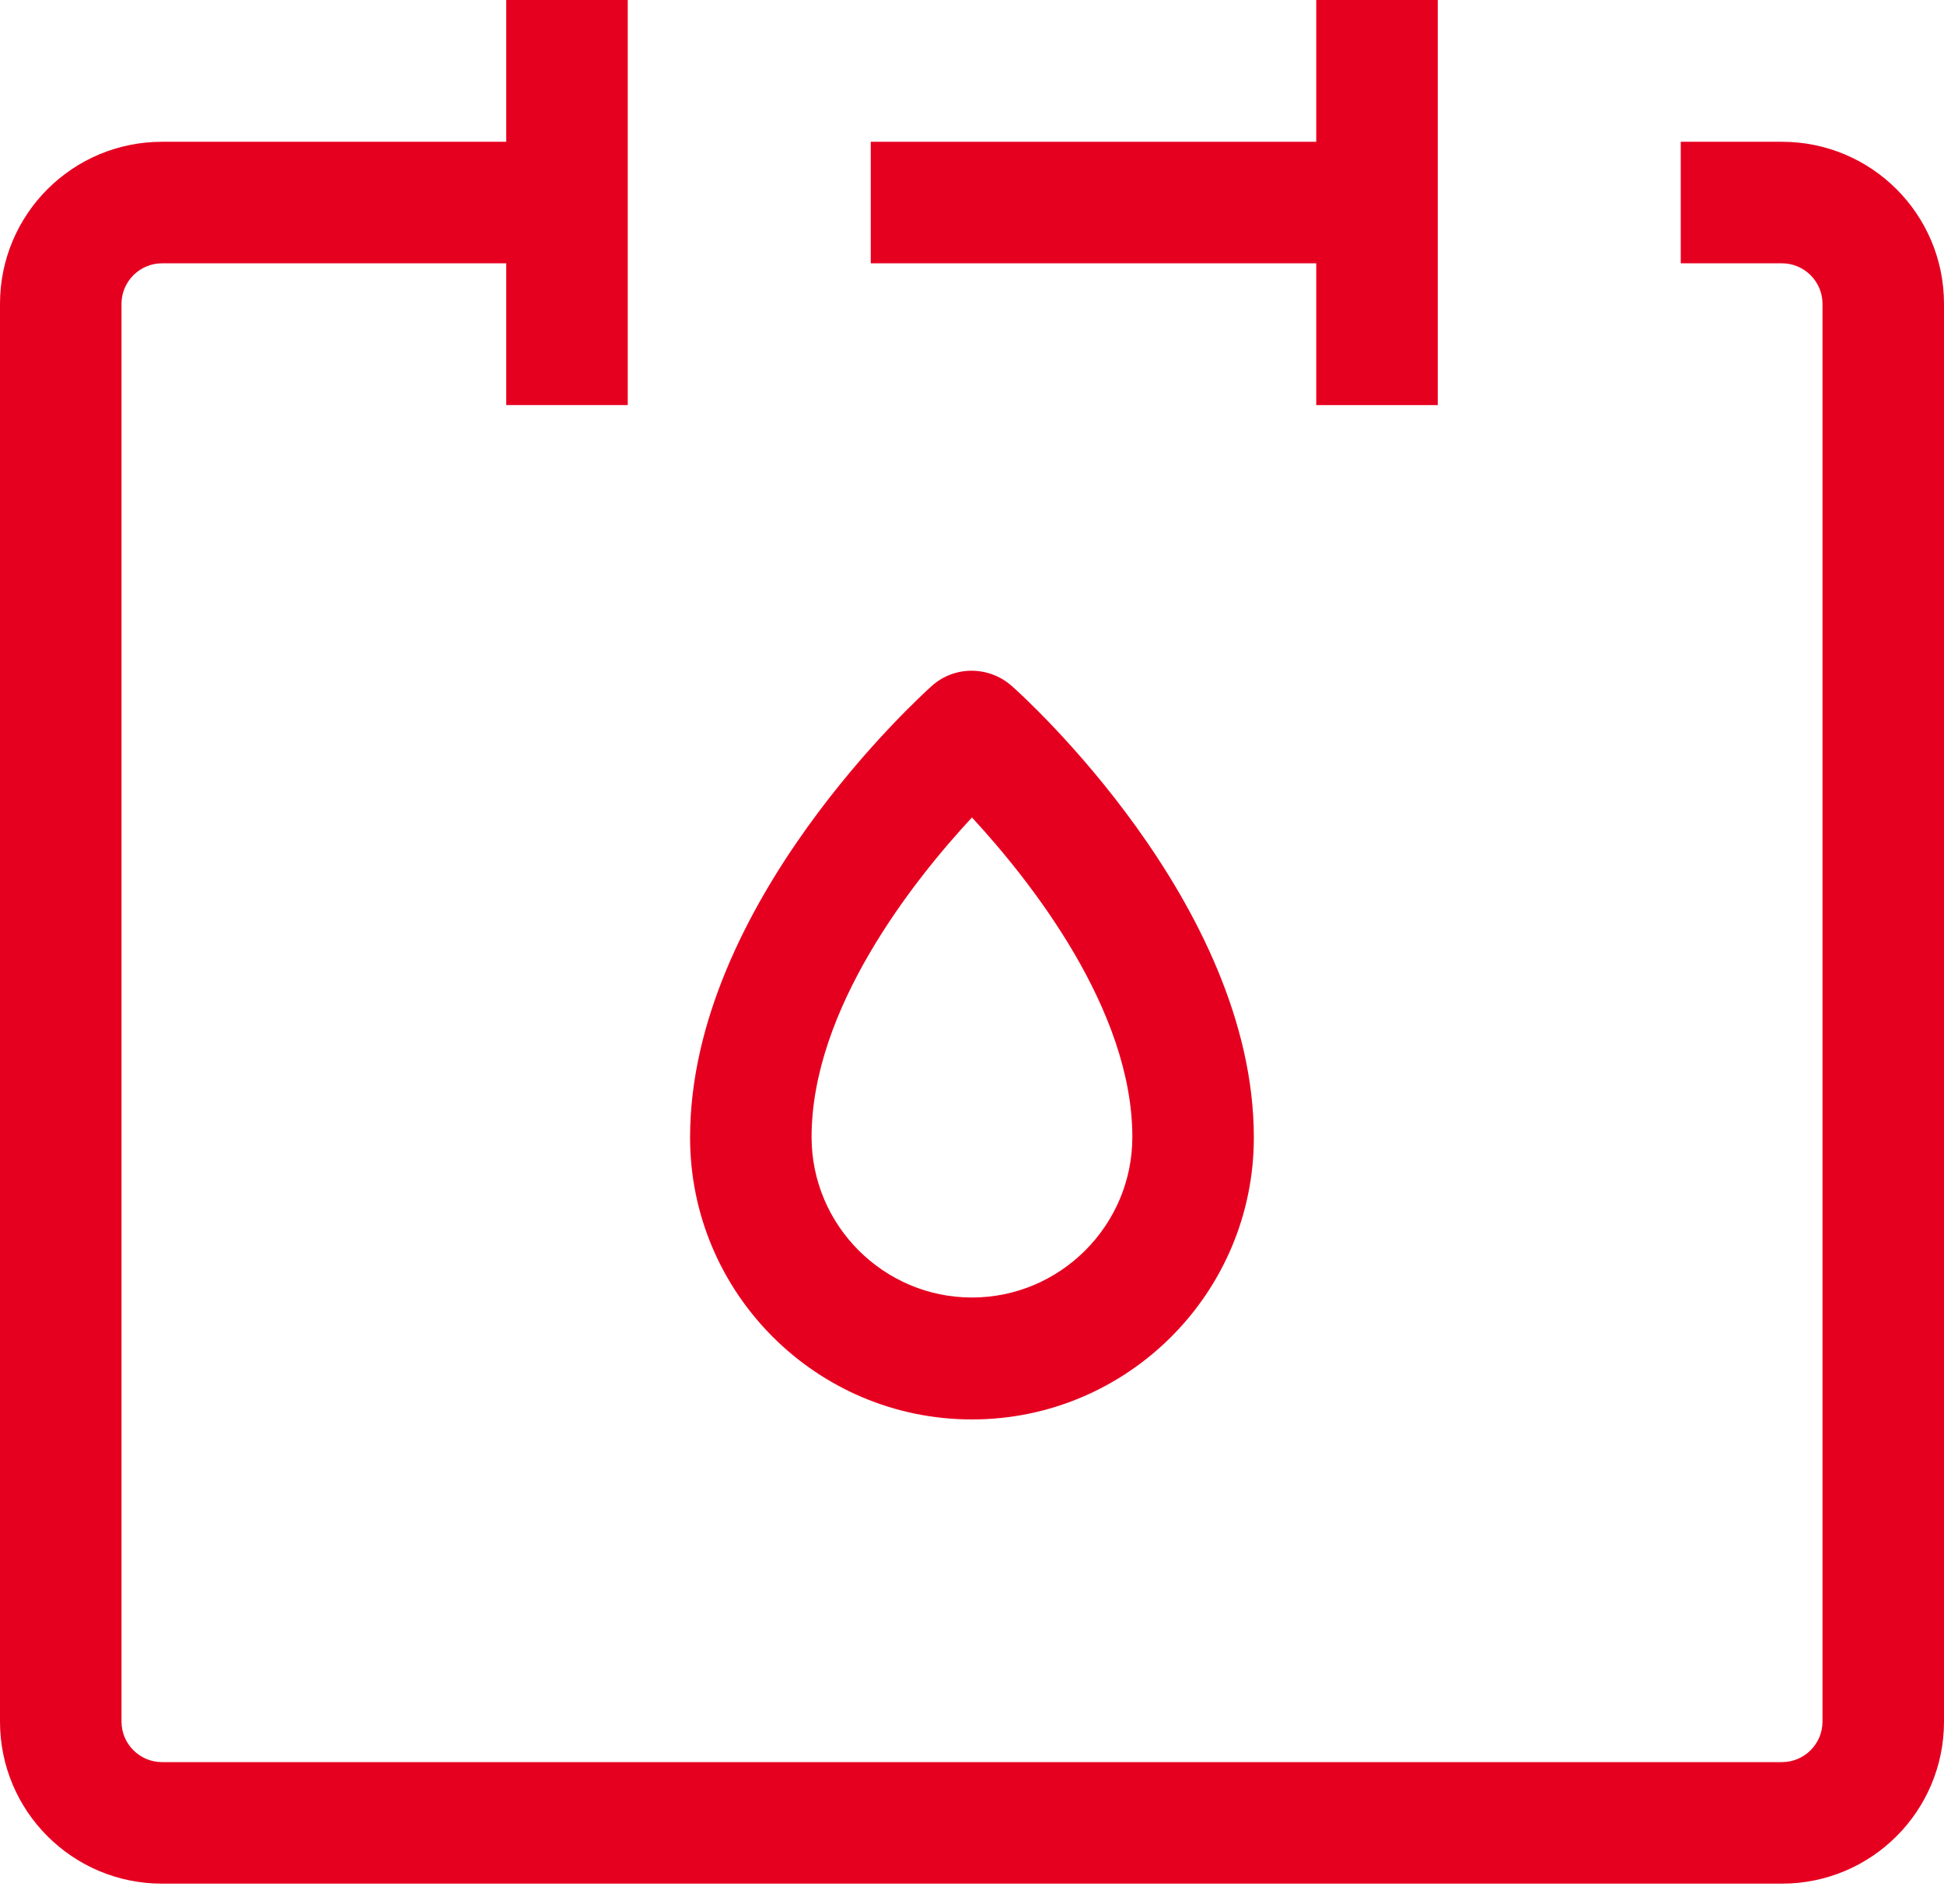 <svg width="48" height="47" viewBox="0 0 48 47" fill="none" xmlns="http://www.w3.org/2000/svg">
<g clip-path="url(#clip0_30212_7136)">
<path d="M44 3.5H41.5V6.5H44C44.55 6.5 45 6.95 45 7.5V42.499C45 43.05 44.55 43.499 44 43.499H4C3.45 43.499 3 43.05 3 42.499V7.5C3 6.95 3.45 6.5 4 6.5H12.5V10H15.5V-0H12.5V3.5H4C1.79 3.5 0 5.29 0 7.5V42.499C0 44.709 1.79 46.499 4 46.499H44C46.21 46.499 48 44.709 48 42.499V7.5C48 5.29 46.21 3.5 44 3.5Z" fill="#E60020"/>
<path d="M32.5 10H35.5V-0H32.5V3.5H21.5V6.5H32.5V10Z" fill="#E60020"/>
<path d="M23.999 35.04C27.839 35.04 30.959 31.92 30.959 28.08C30.959 22.31 25.239 17.16 24.989 16.94C24.419 16.43 23.559 16.43 22.999 16.94C22.759 17.16 17.039 22.31 17.039 28.08C17.039 31.92 20.159 35.04 23.999 35.04ZM23.999 20.18C25.449 21.75 27.959 24.92 27.959 28.07C27.959 30.25 26.179 32.03 23.999 32.03C21.819 32.03 20.039 30.25 20.039 28.07C20.039 24.91 22.549 21.74 23.999 20.18Z" fill="#E60020"/>
</g>
<defs>
<clipPath id="clip0_30212_7136">
<rect width="48" height="46.5" fill="white" transform="translate(0 -0)"/>
</clipPath>
</defs>
</svg>
